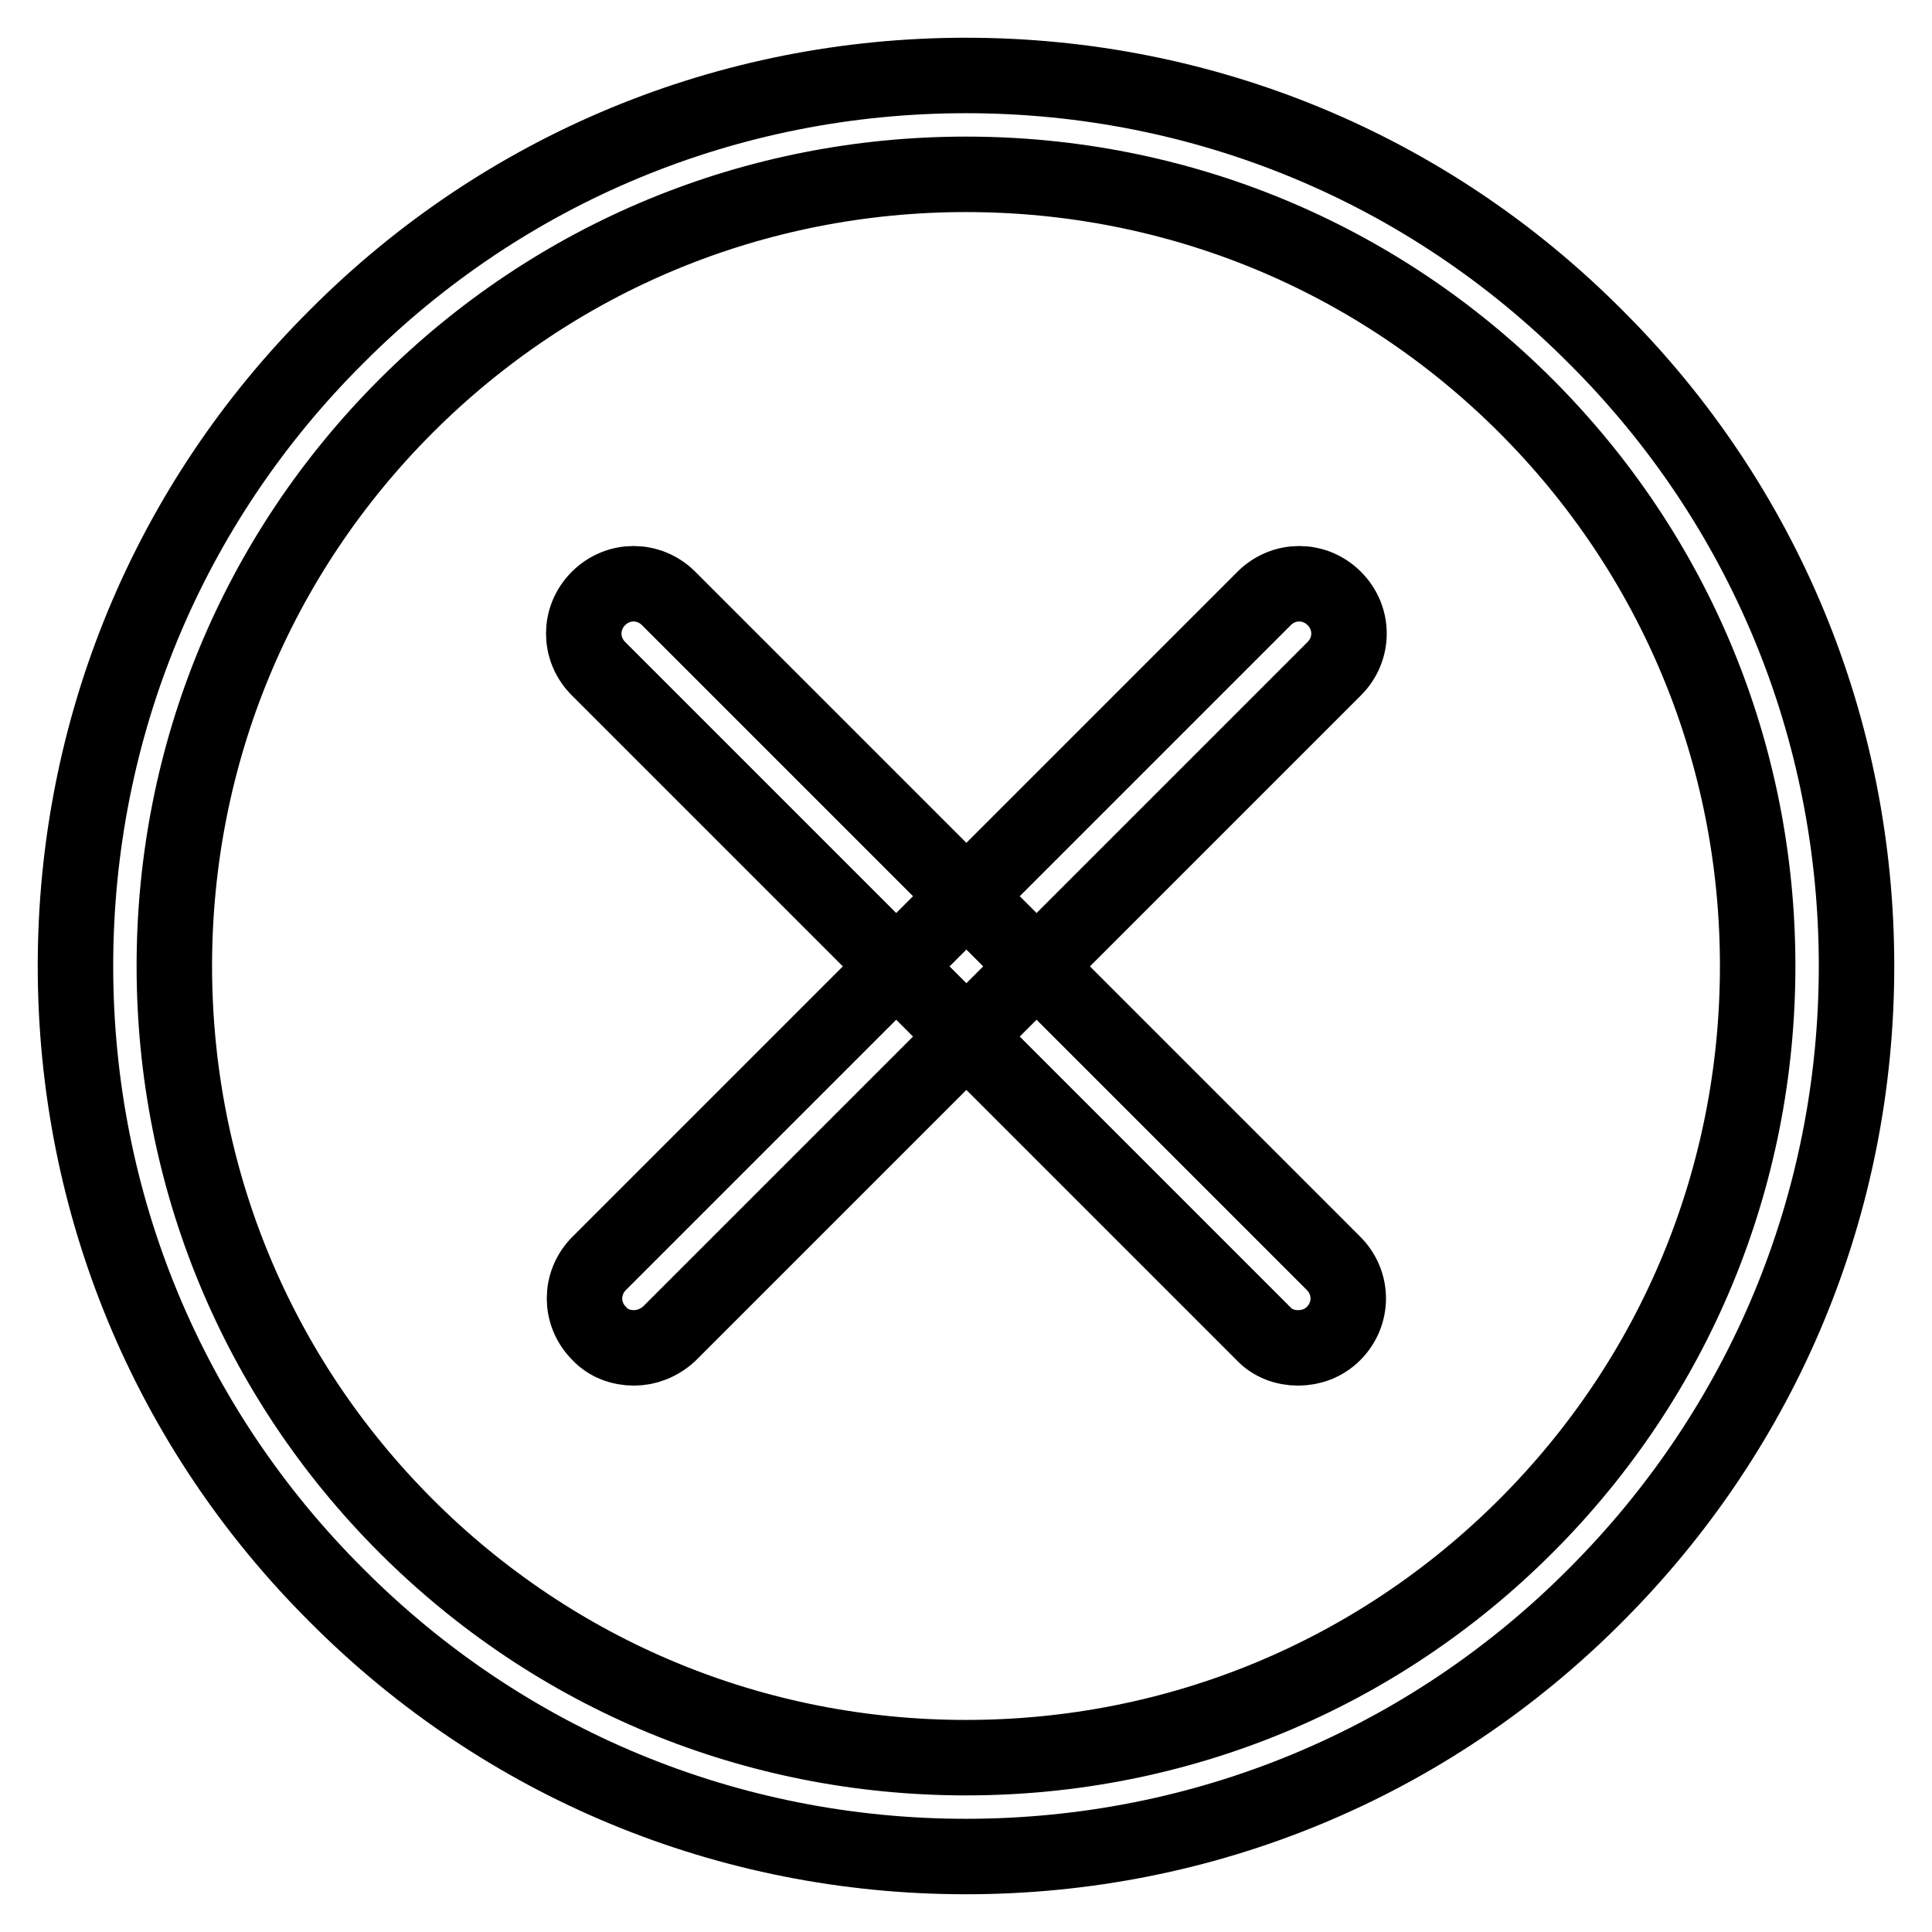 <?xml version="1.0" encoding="utf-8"?>
<!-- Svg Vector Icons : http://www.onlinewebfonts.com/icon -->
<!DOCTYPE svg PUBLIC "-//W3C//DTD SVG 1.1//EN" "http://www.w3.org/Graphics/SVG/1.1/DTD/svg11.dtd">
<svg version="1.1" xmlns="http://www.w3.org/2000/svg" xmlns:xlink="http://www.w3.org/1999/xlink" x="0px" y="0px" viewBox="0 0 256 256" enable-background="new 0 0 256 256" xml:space="preserve">
<g> <path stroke-width="10" fill-opacity="0" stroke="#000000"  d="M84,178.6c-1.7,0-3.4-0.6-4.6-1.9c-2.6-2.6-2.6-6.7,0-9.3l88.1-88.1c2.6-2.6,6.7-2.6,9.3,0 c2.6,2.6,2.6,6.7,0,9.3l-88.1,88.1C87.3,178,85.6,178.6,84,178.6z M172,178.6c-1.7,0-3.4-0.6-4.6-1.9L79.3,88.6 c-2.6-2.6-2.6-6.7,0-9.3c2.6-2.6,6.7-2.6,9.3,0l88.1,88.1c2.6,2.6,2.6,6.7,0,9.3C175.4,178,173.7,178.6,172,178.6z M128,246 c-31.5,0-61.2-12.3-83.4-34.6C22.3,189.2,10,159.5,10,128c0-31.5,12.3-61.2,34.6-83.4C66.8,22.3,96.5,10,128,10 c31.5,0,61.2,12.3,83.4,34.6C233.7,66.8,246,96.5,246,128c0,31.5-12.3,61.1-34.6,83.4C189.2,233.7,159.5,246,128,246z M128,23.1 c-28,0-54.4,10.9-74.2,30.7C34,73.6,23.1,100,23.1,128s10.9,54.4,30.7,74.2C73.6,222,100,232.9,128,232.9c28,0,54.4-10.9,74.2-30.7 c19.8-19.8,30.7-46.2,30.7-74.2S222,73.6,202.2,53.8C182.4,34,156,23.1,128,23.1z"/></g>
</svg>